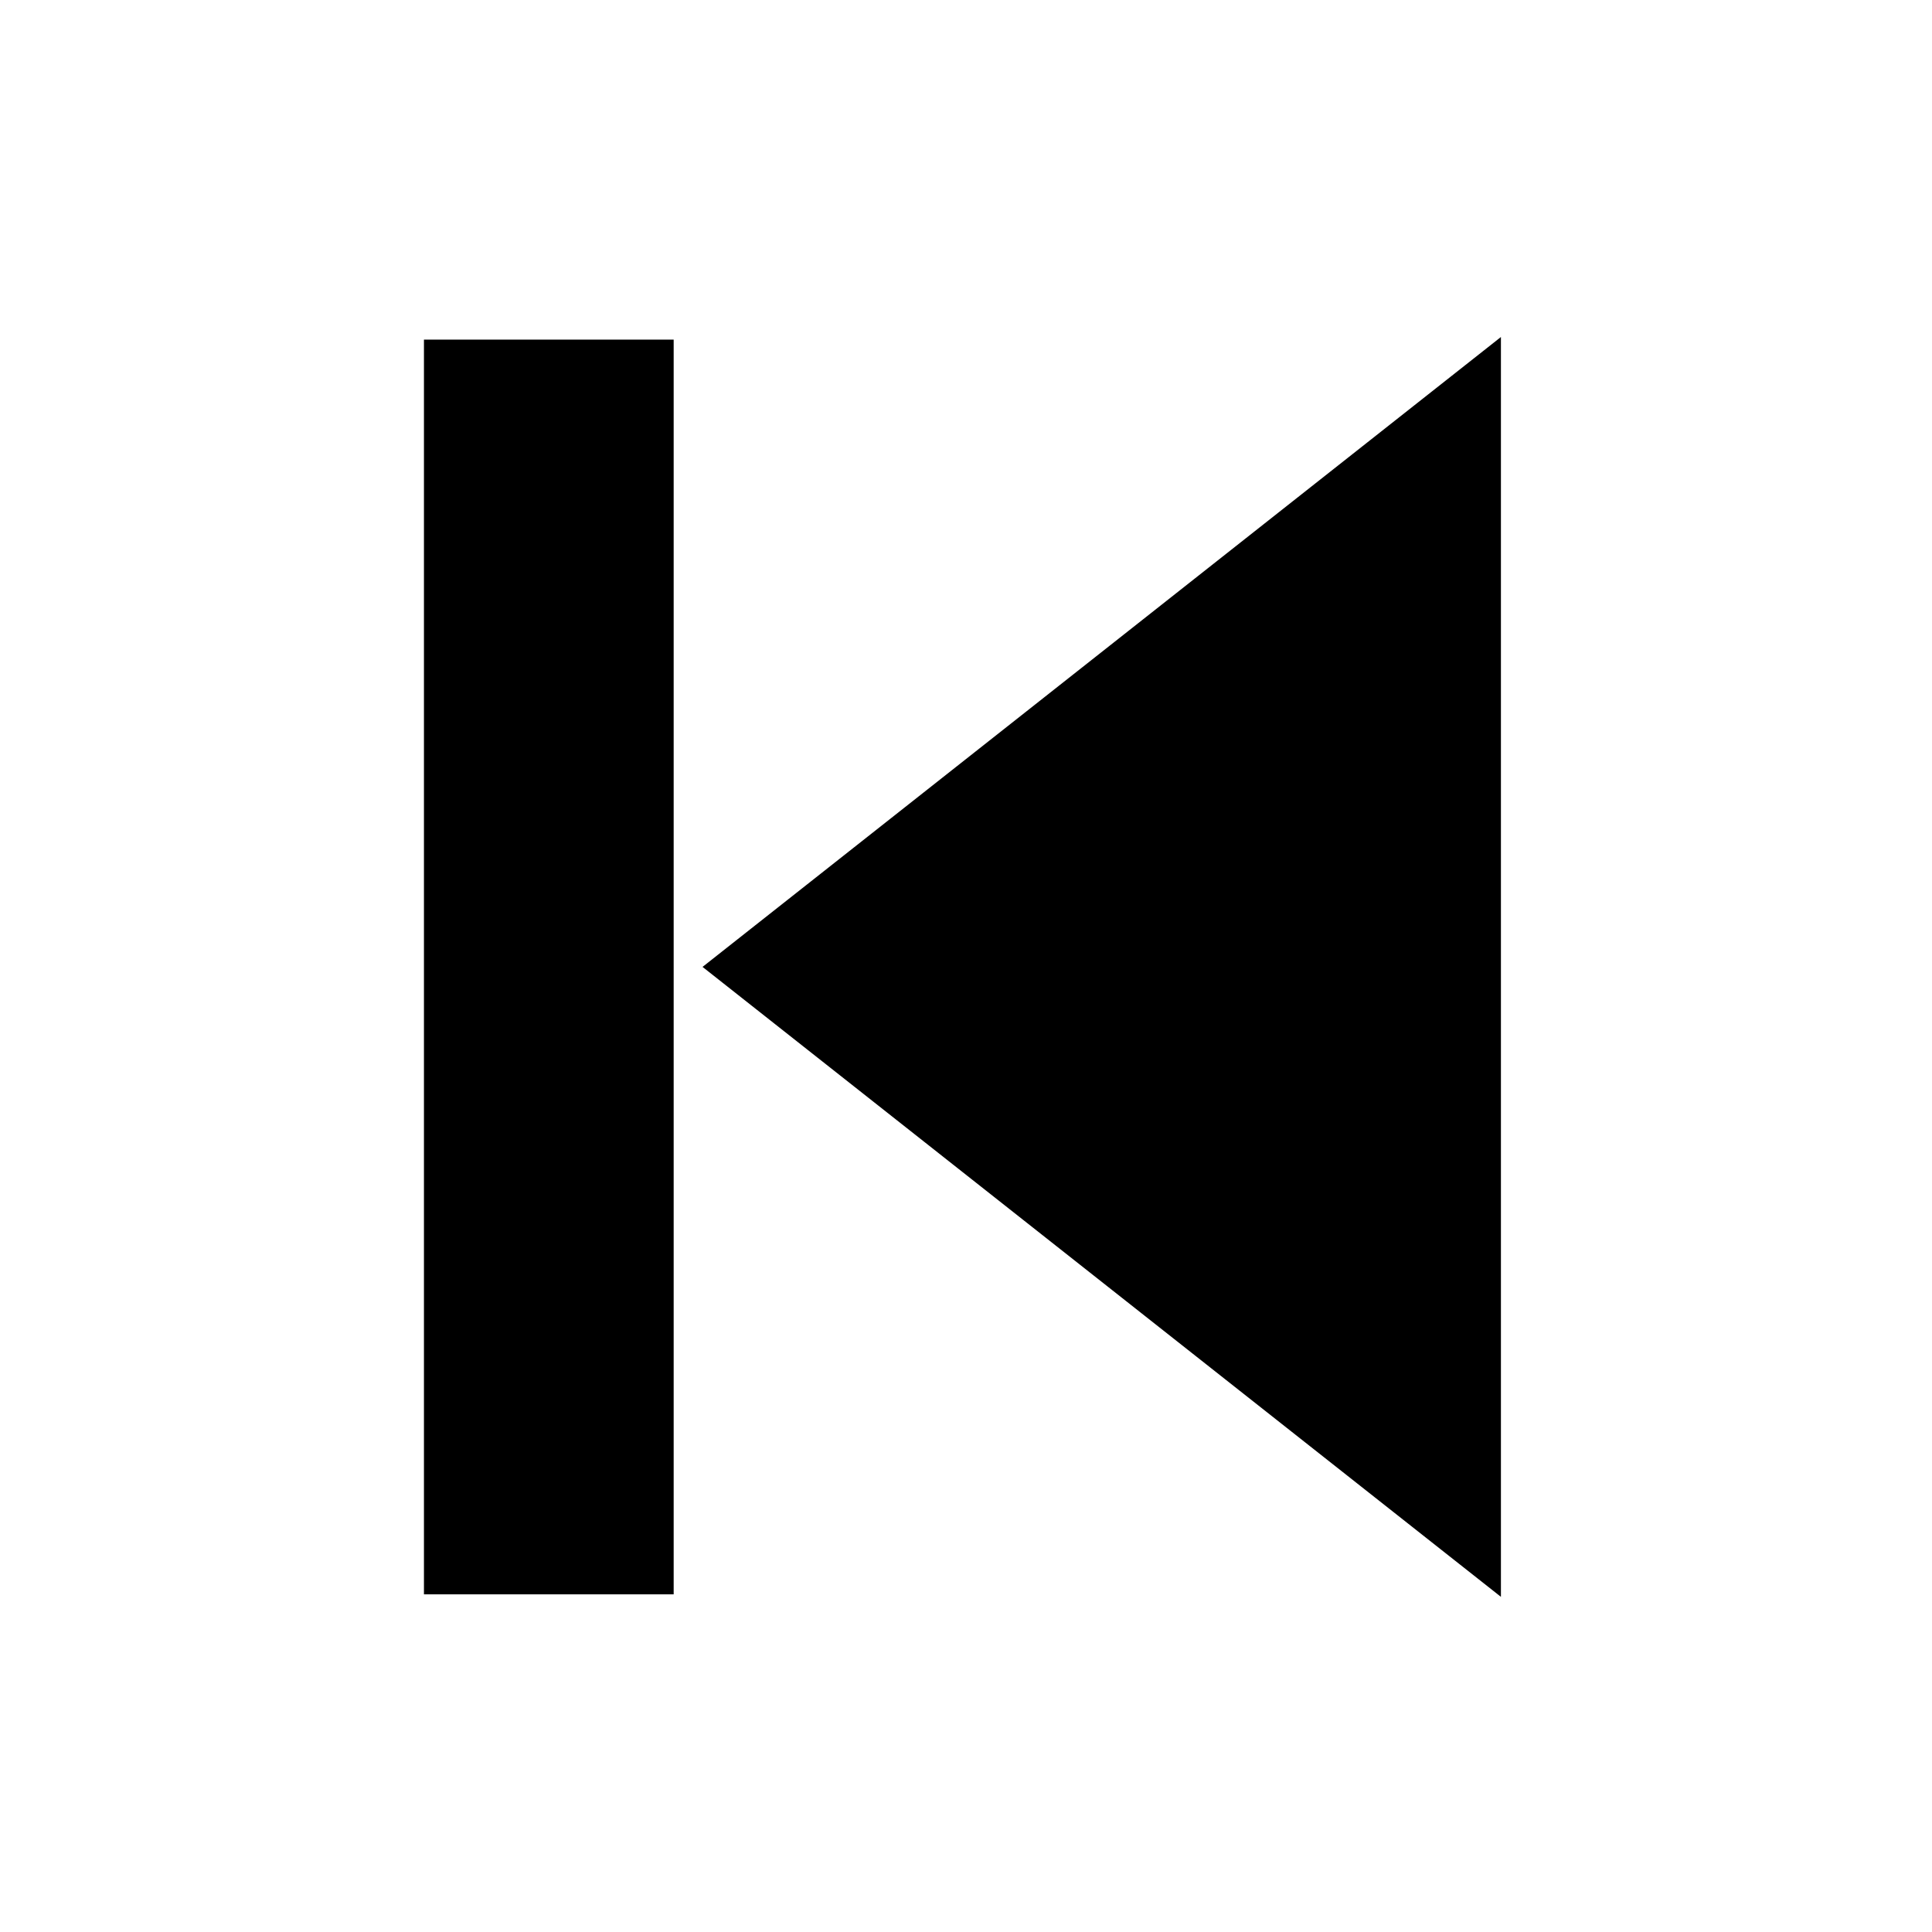 <svg id="Navigation_first" width="18" height="18" data-name="Navigation first" xmlns="http://www.w3.org/2000/svg" viewBox="0 0 512 512"><path d="M186.18,256.24,397.76,423.18V89.31ZM112.35,422.51h66.18V90H112.35Z"/></svg>
